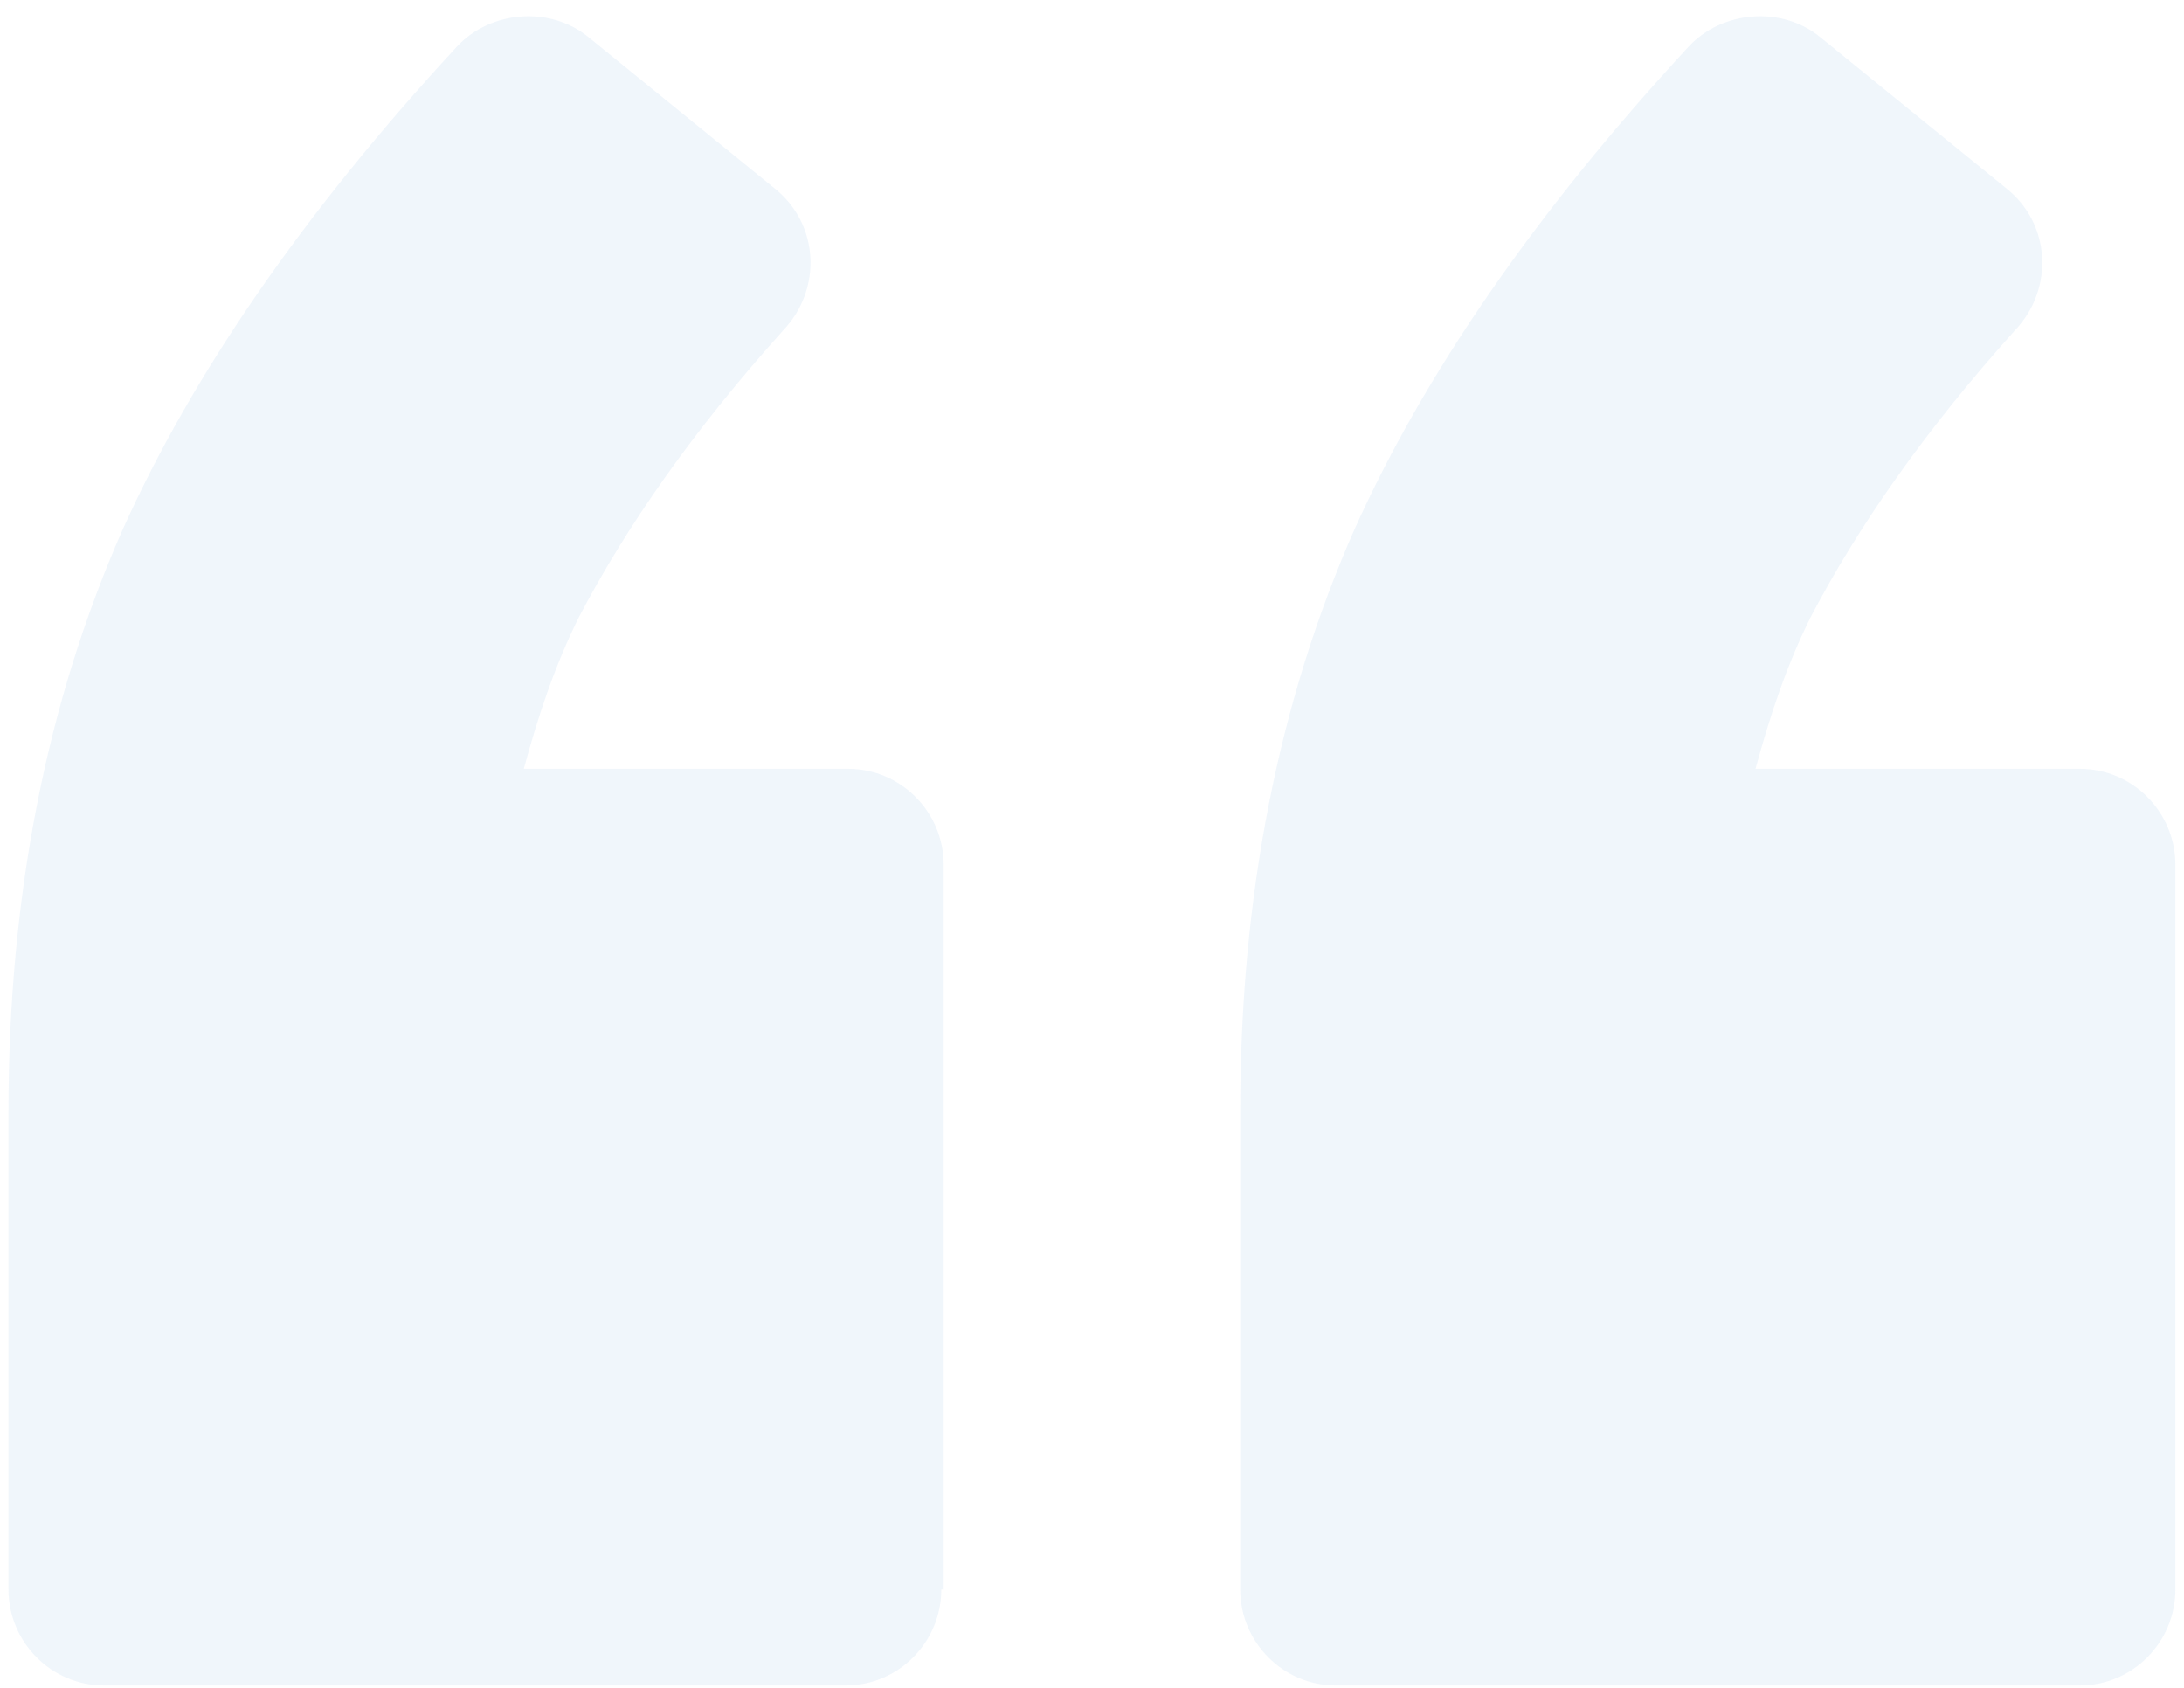 <?xml version="1.0" encoding="UTF-8"?>
<svg xmlns="http://www.w3.org/2000/svg" width="132" height="102" viewBox="0 0 132 102" fill="none">
  <g opacity="0.06">
    <path d="M131.48 52.261C131.48 49.071 128.885 46.461 125.713 46.461L106.103 46.461C106.968 43.27 107.977 40.225 109.419 37.325C112.303 31.814 116.34 26.014 121.82 19.923C124.127 17.458 123.983 13.543 121.243 11.368L109.996 2.232C107.689 0.347 104.084 0.637 102.066 2.812C92.693 12.963 86.06 22.679 81.879 31.959C77.265 42.4 74.958 54.146 74.958 67.198L74.958 96.055C74.958 99.245 77.553 101.855 80.725 101.855L125.713 101.855C128.885 101.855 131.48 99.245 131.48 96.055L131.48 52.261Z" fill="#0063C1"></path>
    <path d="M57.035 96.055L57.035 52.261C57.035 49.071 54.44 46.461 51.267 46.461L31.658 46.461C32.523 43.27 33.532 40.225 34.974 37.325C37.858 31.814 41.895 26.014 47.374 19.923C49.681 17.458 49.537 13.543 46.798 11.368L35.551 2.232C33.244 0.347 29.639 0.637 27.62 2.812C18.248 12.963 11.615 22.679 7.433 31.959C2.819 42.4 0.512 54.146 0.512 67.198L0.512 96.055C0.512 99.245 3.108 101.855 6.28 101.855L51.123 101.855C54.295 101.855 56.891 99.245 56.891 96.055L57.035 96.055Z" fill="#0063C1"></path>
  </g>
</svg>
